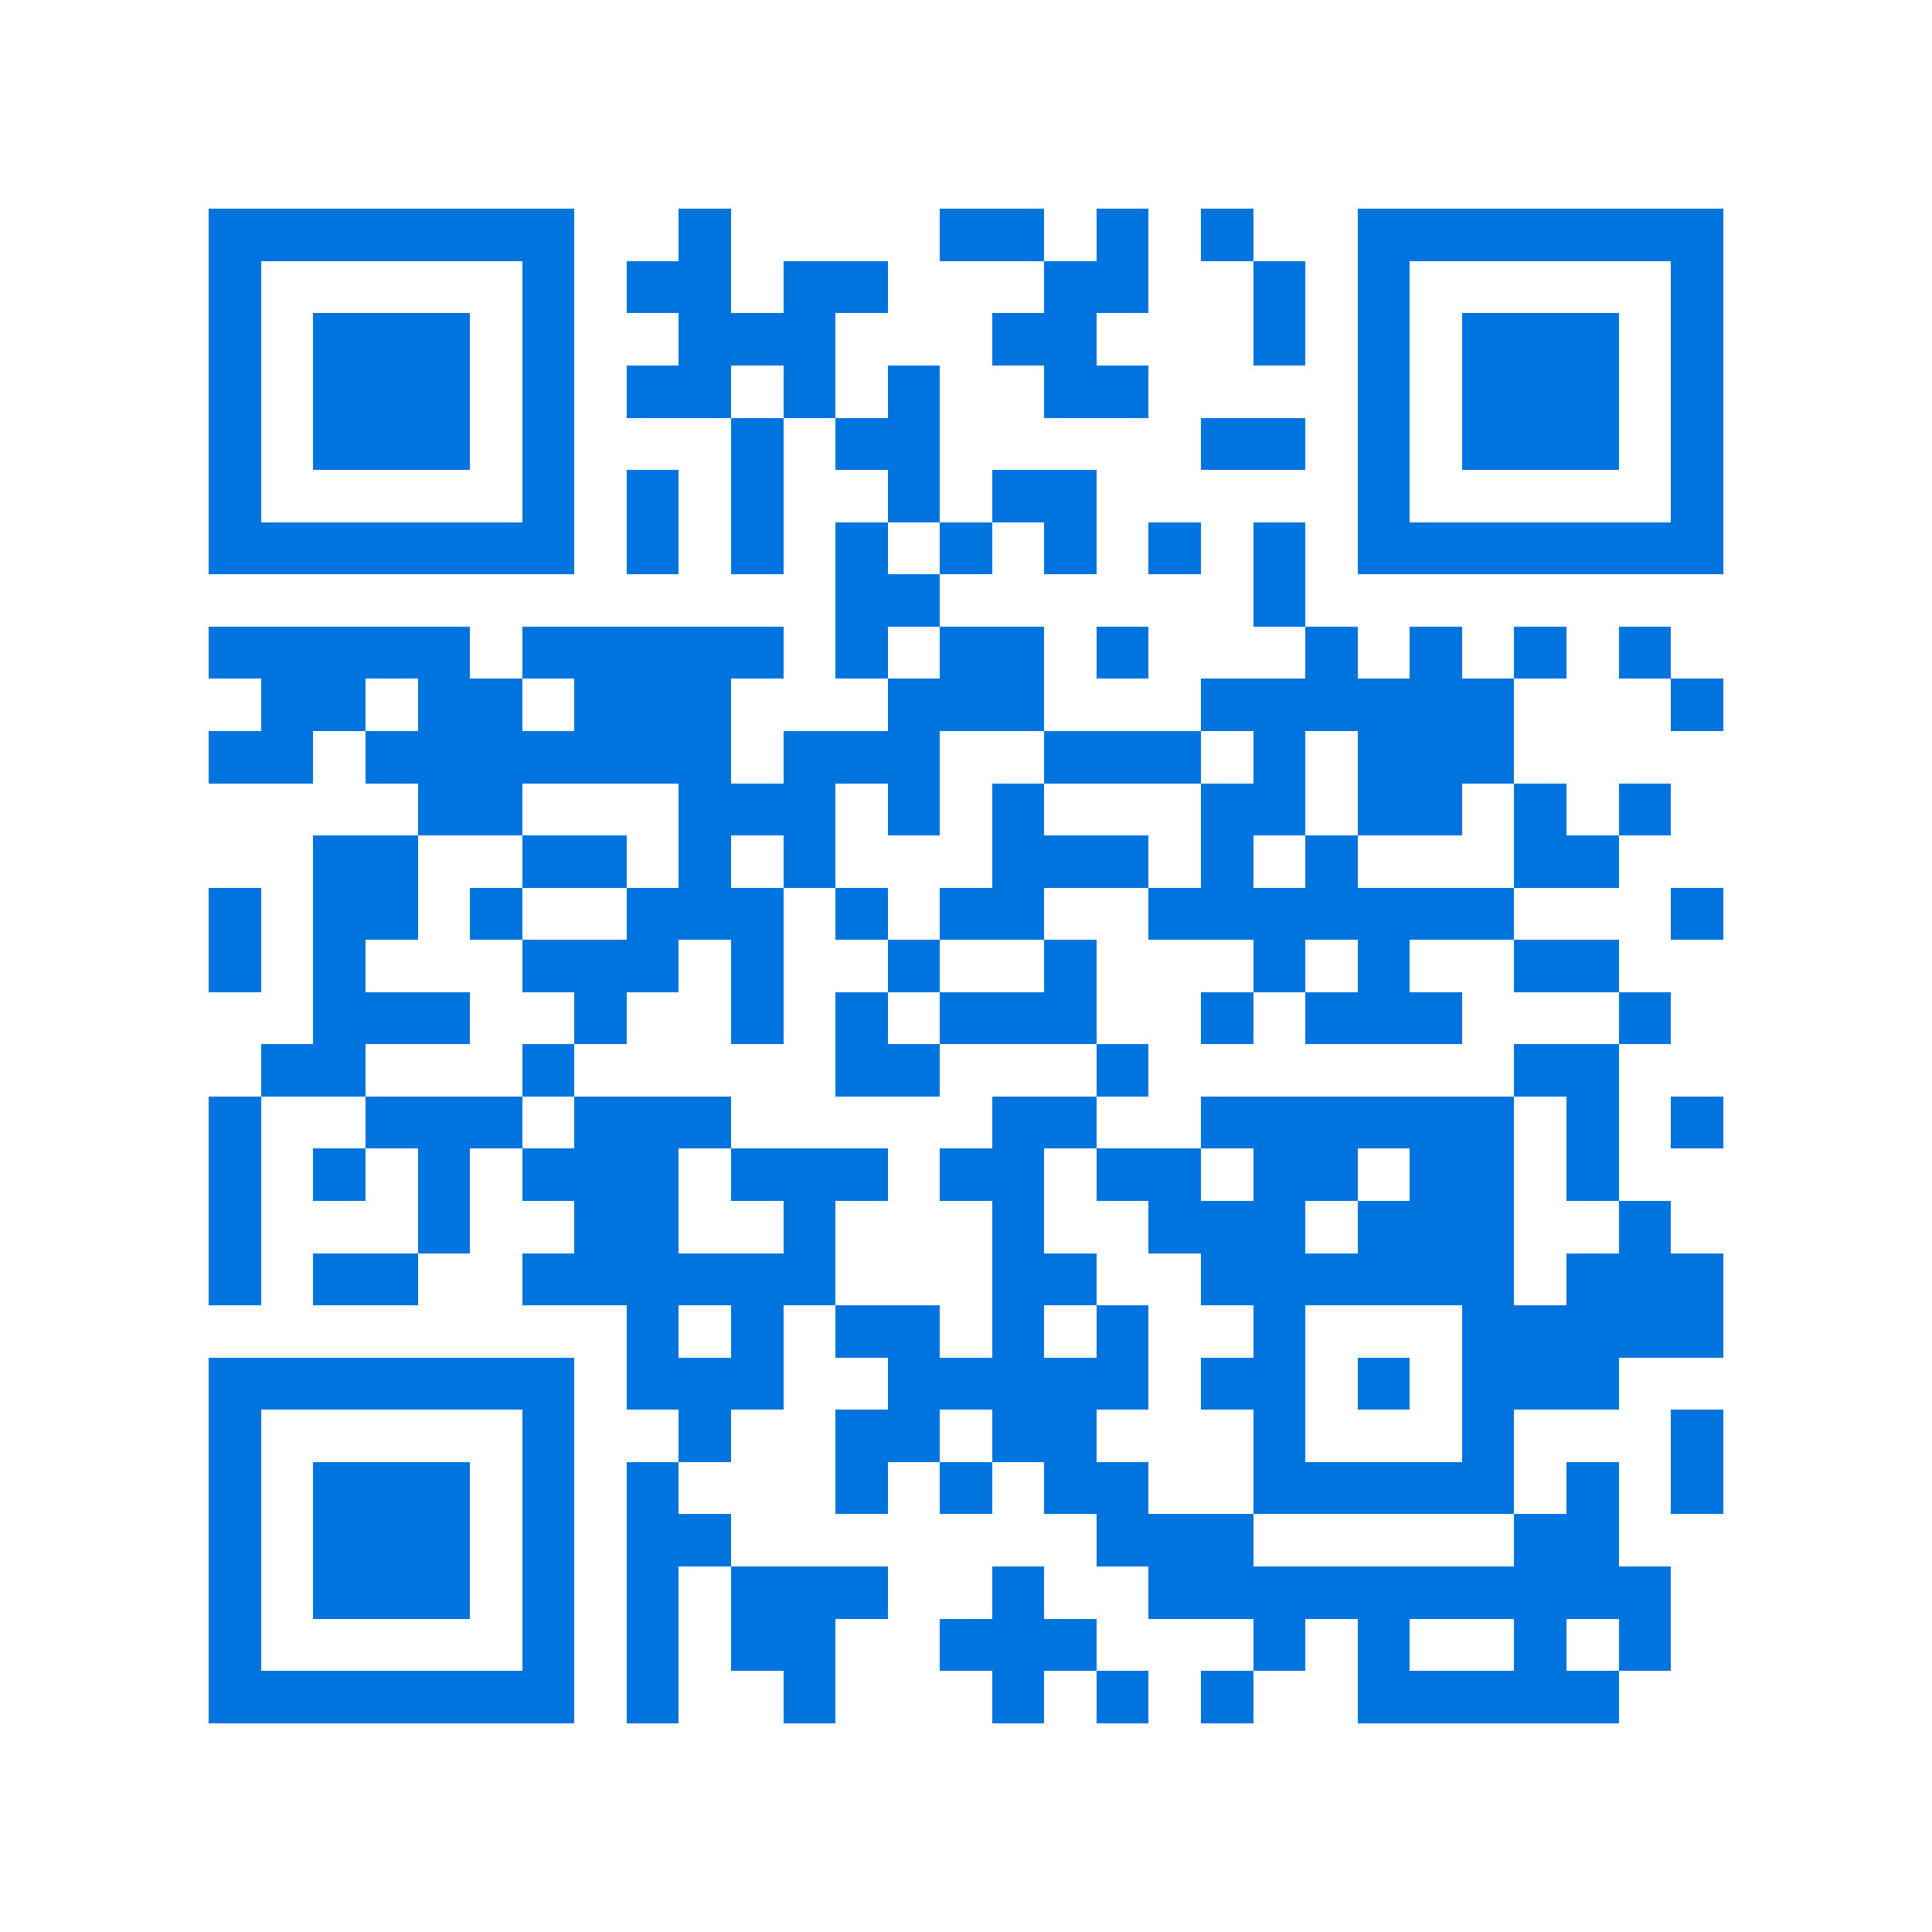 <svg xmlns="http://www.w3.org/2000/svg" viewBox="0 0 37 37" shape-rendering="crispEdges"><path fill="#ffffff" d="M0 0h37v37H0z"/><path stroke="#0074de" d="M4 4.5h7m2 0h1m4 0h2m1 0h1m1 0h1m2 0h7M4 5.5h1m5 0h1m1 0h2m1 0h2m3 0h2m2 0h1m1 0h1m5 0h1M4 6.5h1m1 0h3m1 0h1m2 0h3m3 0h2m3 0h1m1 0h1m1 0h3m1 0h1M4 7.5h1m1 0h3m1 0h1m1 0h2m1 0h1m1 0h1m2 0h2m4 0h1m1 0h3m1 0h1M4 8.5h1m1 0h3m1 0h1m3 0h1m1 0h2m5 0h2m1 0h1m1 0h3m1 0h1M4 9.5h1m5 0h1m1 0h1m1 0h1m2 0h1m1 0h2m5 0h1m5 0h1M4 10.5h7m1 0h1m1 0h1m1 0h1m1 0h1m1 0h1m1 0h1m1 0h1m1 0h7M16 11.5h2m6 0h1M4 12.5h5m1 0h5m1 0h1m1 0h2m1 0h1m3 0h1m1 0h1m1 0h1m1 0h1M5 13.5h2m1 0h2m1 0h3m3 0h3m3 0h6m3 0h1M4 14.5h2m1 0h7m1 0h3m2 0h3m1 0h1m1 0h3M8 15.5h2m3 0h3m1 0h1m1 0h1m3 0h2m1 0h2m1 0h1m1 0h1M6 16.5h2m2 0h2m1 0h1m1 0h1m3 0h3m1 0h1m1 0h1m3 0h2M4 17.5h1m1 0h2m1 0h1m2 0h3m1 0h1m1 0h2m2 0h7m3 0h1M4 18.5h1m1 0h1m3 0h3m1 0h1m2 0h1m2 0h1m3 0h1m1 0h1m2 0h2M6 19.5h3m2 0h1m2 0h1m1 0h1m1 0h3m2 0h1m1 0h3m3 0h1M5 20.5h2m3 0h1m5 0h2m3 0h1m7 0h2M4 21.5h1m2 0h3m1 0h3m5 0h2m2 0h6m1 0h1m1 0h1M4 22.5h1m1 0h1m1 0h1m1 0h3m1 0h3m1 0h2m1 0h2m1 0h2m1 0h2m1 0h1M4 23.5h1m3 0h1m2 0h2m2 0h1m3 0h1m2 0h3m1 0h3m2 0h1M4 24.5h1m1 0h2m2 0h6m3 0h2m2 0h6m1 0h3M12 25.5h1m1 0h1m1 0h2m1 0h1m1 0h1m2 0h1m3 0h5M4 26.5h7m1 0h3m2 0h5m1 0h2m1 0h1m1 0h3M4 27.5h1m5 0h1m2 0h1m2 0h2m1 0h2m3 0h1m3 0h1m3 0h1M4 28.5h1m1 0h3m1 0h1m1 0h1m3 0h1m1 0h1m1 0h2m2 0h5m1 0h1m1 0h1M4 29.5h1m1 0h3m1 0h1m1 0h2m7 0h3m5 0h2M4 30.5h1m1 0h3m1 0h1m1 0h1m1 0h3m2 0h1m2 0h10M4 31.5h1m5 0h1m1 0h1m1 0h2m2 0h3m3 0h1m1 0h1m2 0h1m1 0h1M4 32.5h7m1 0h1m2 0h1m3 0h1m1 0h1m1 0h1m2 0h5"/></svg>
